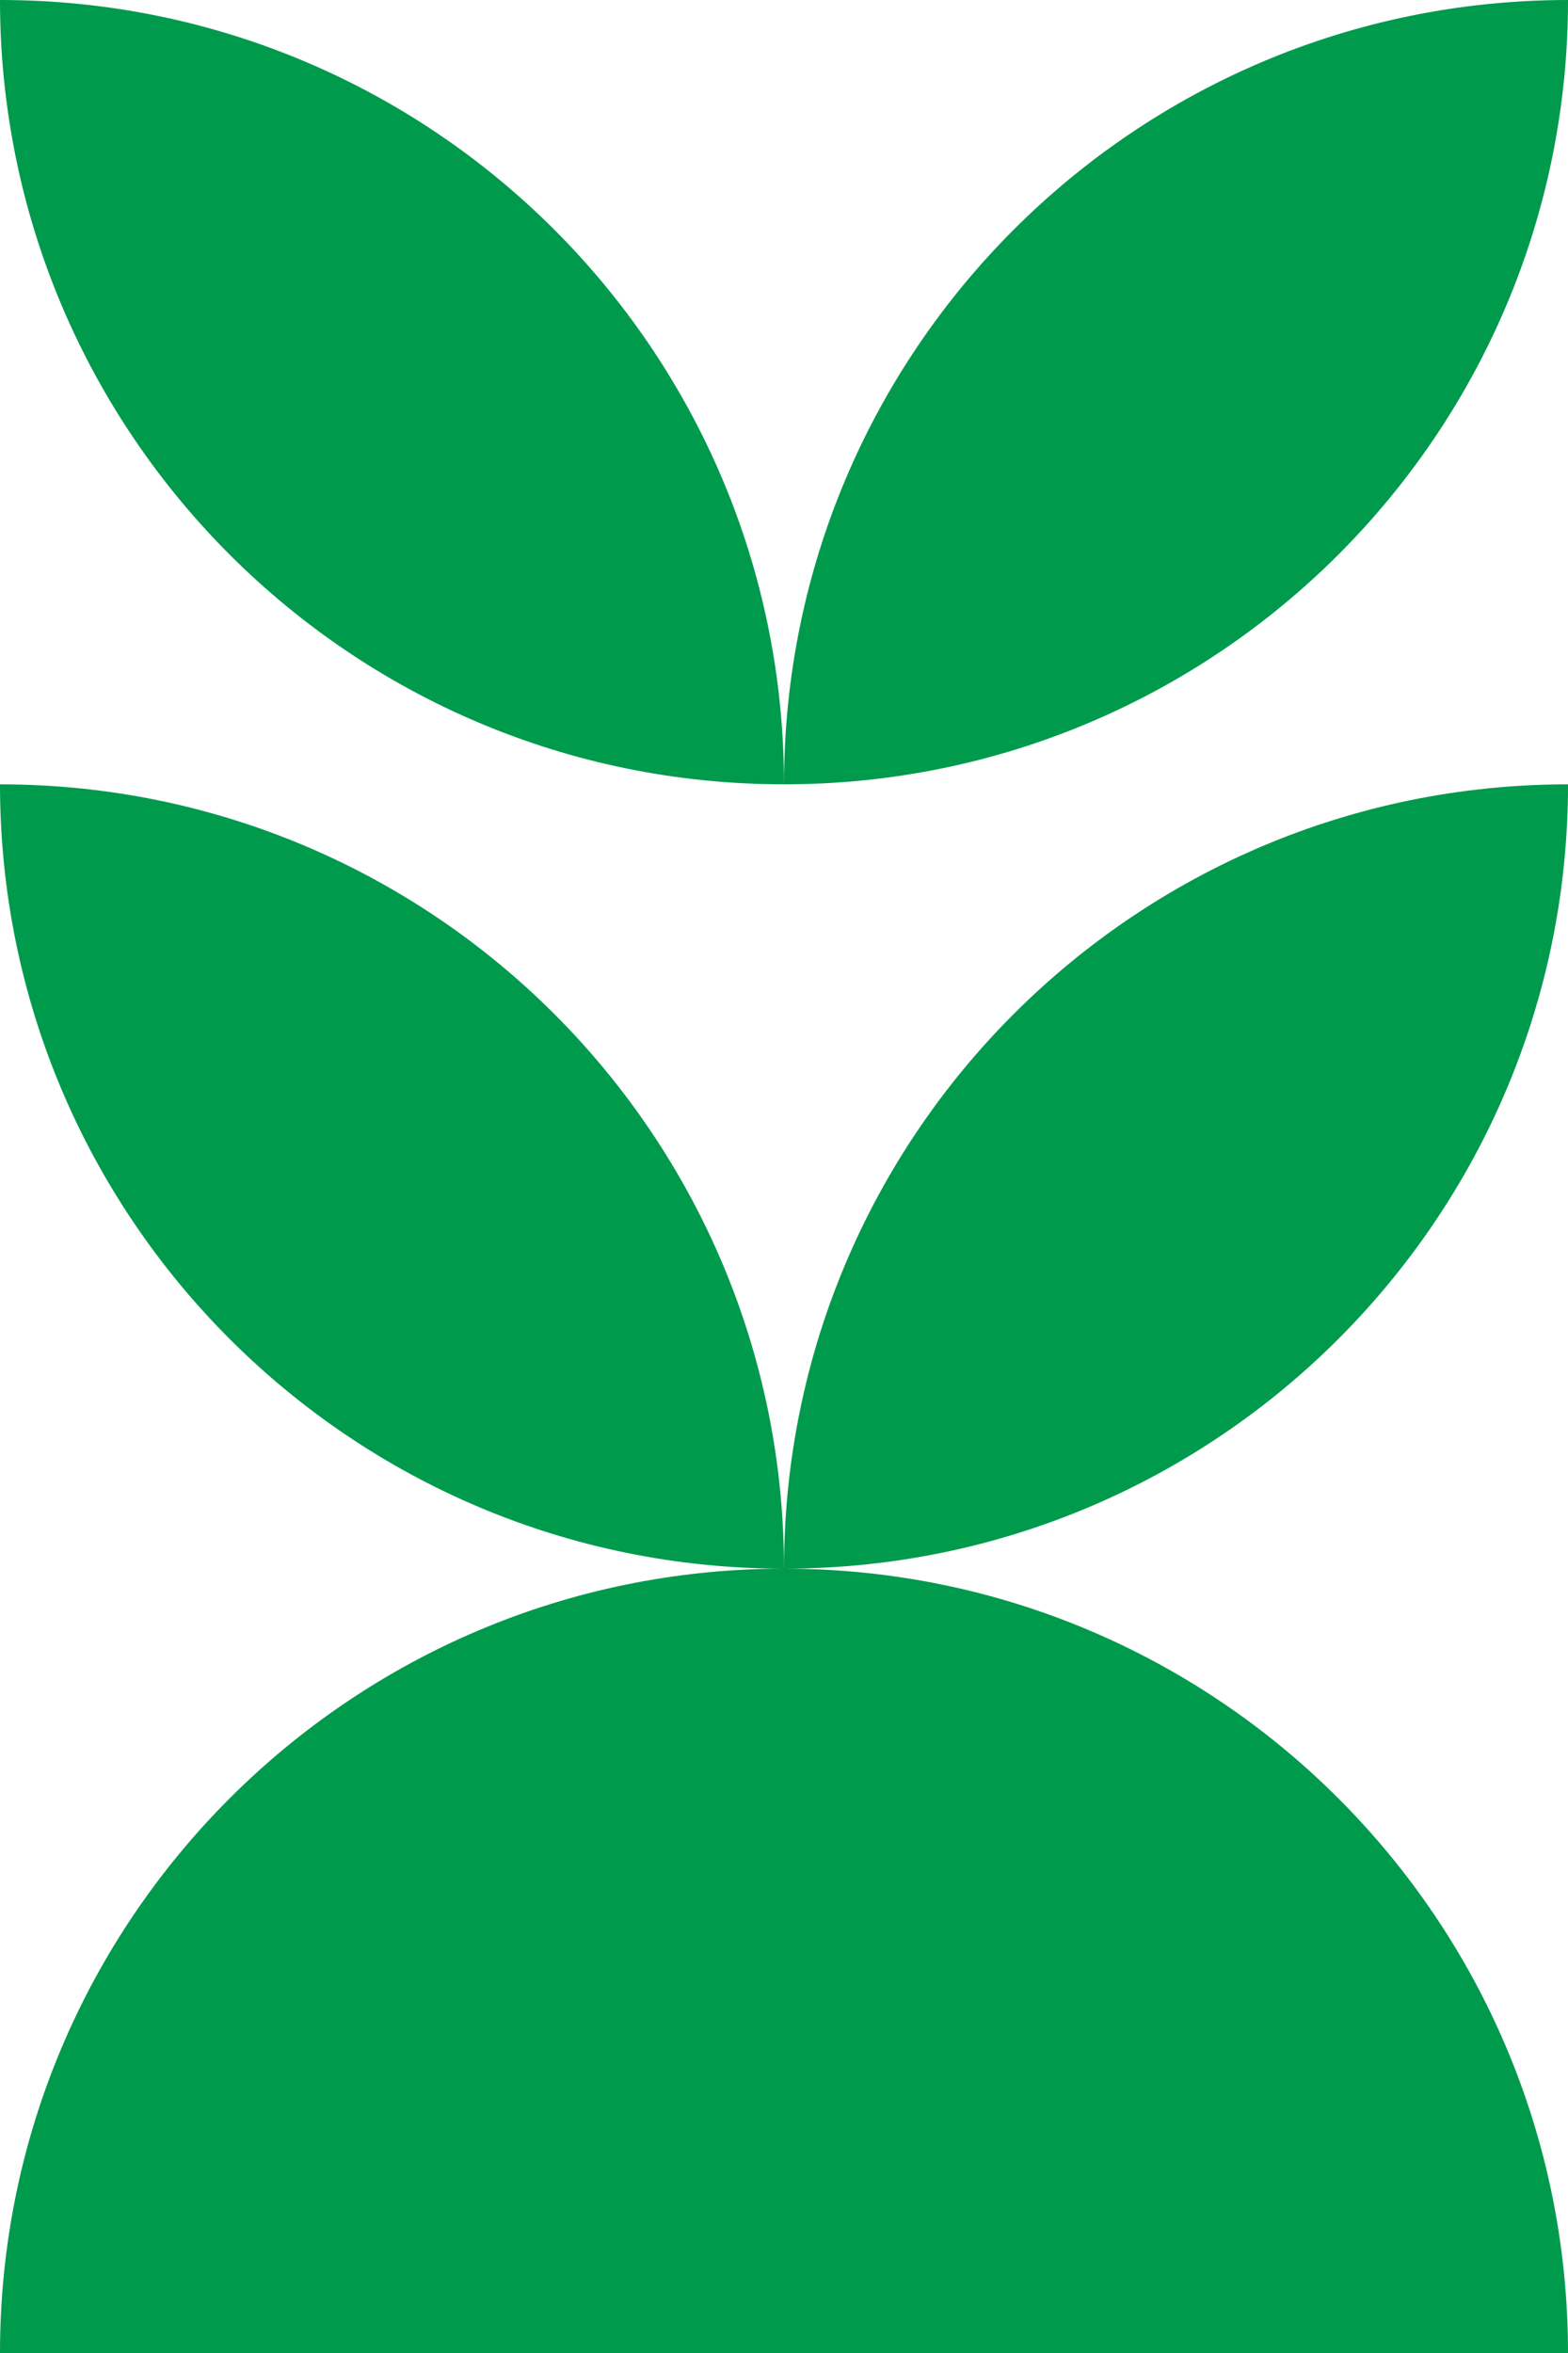 <svg width="180" height="270" viewBox="0 0 180 270" fill="none" xmlns="http://www.w3.org/2000/svg">
<path d="M0 269.998H180C180 220.294 139.706 180 89.998 180C40.291 180 0 220.294 0 269.998Z" fill="#009A4D"/>
<path d="M180.002 90.001C130.296 90.001 90.002 130.295 90.002 180C139.707 180 180.002 139.706 180.002 90.001Z" fill="#009A4D"/>
<path d="M180.002 0C130.296 0 90.002 40.294 90.002 89.999C139.707 89.999 180.002 49.705 180.002 0Z" fill="#009A4D"/>
<path d="M0 90.001C49.705 90.001 89.999 130.295 89.999 180C40.294 180 0 139.706 0 90.001Z" fill="#009A4D"/>
<path d="M0 0C49.705 0 89.999 40.294 89.999 89.999C40.294 89.999 0 49.705 0 0Z" fill="#009A4D"/>
</svg>
